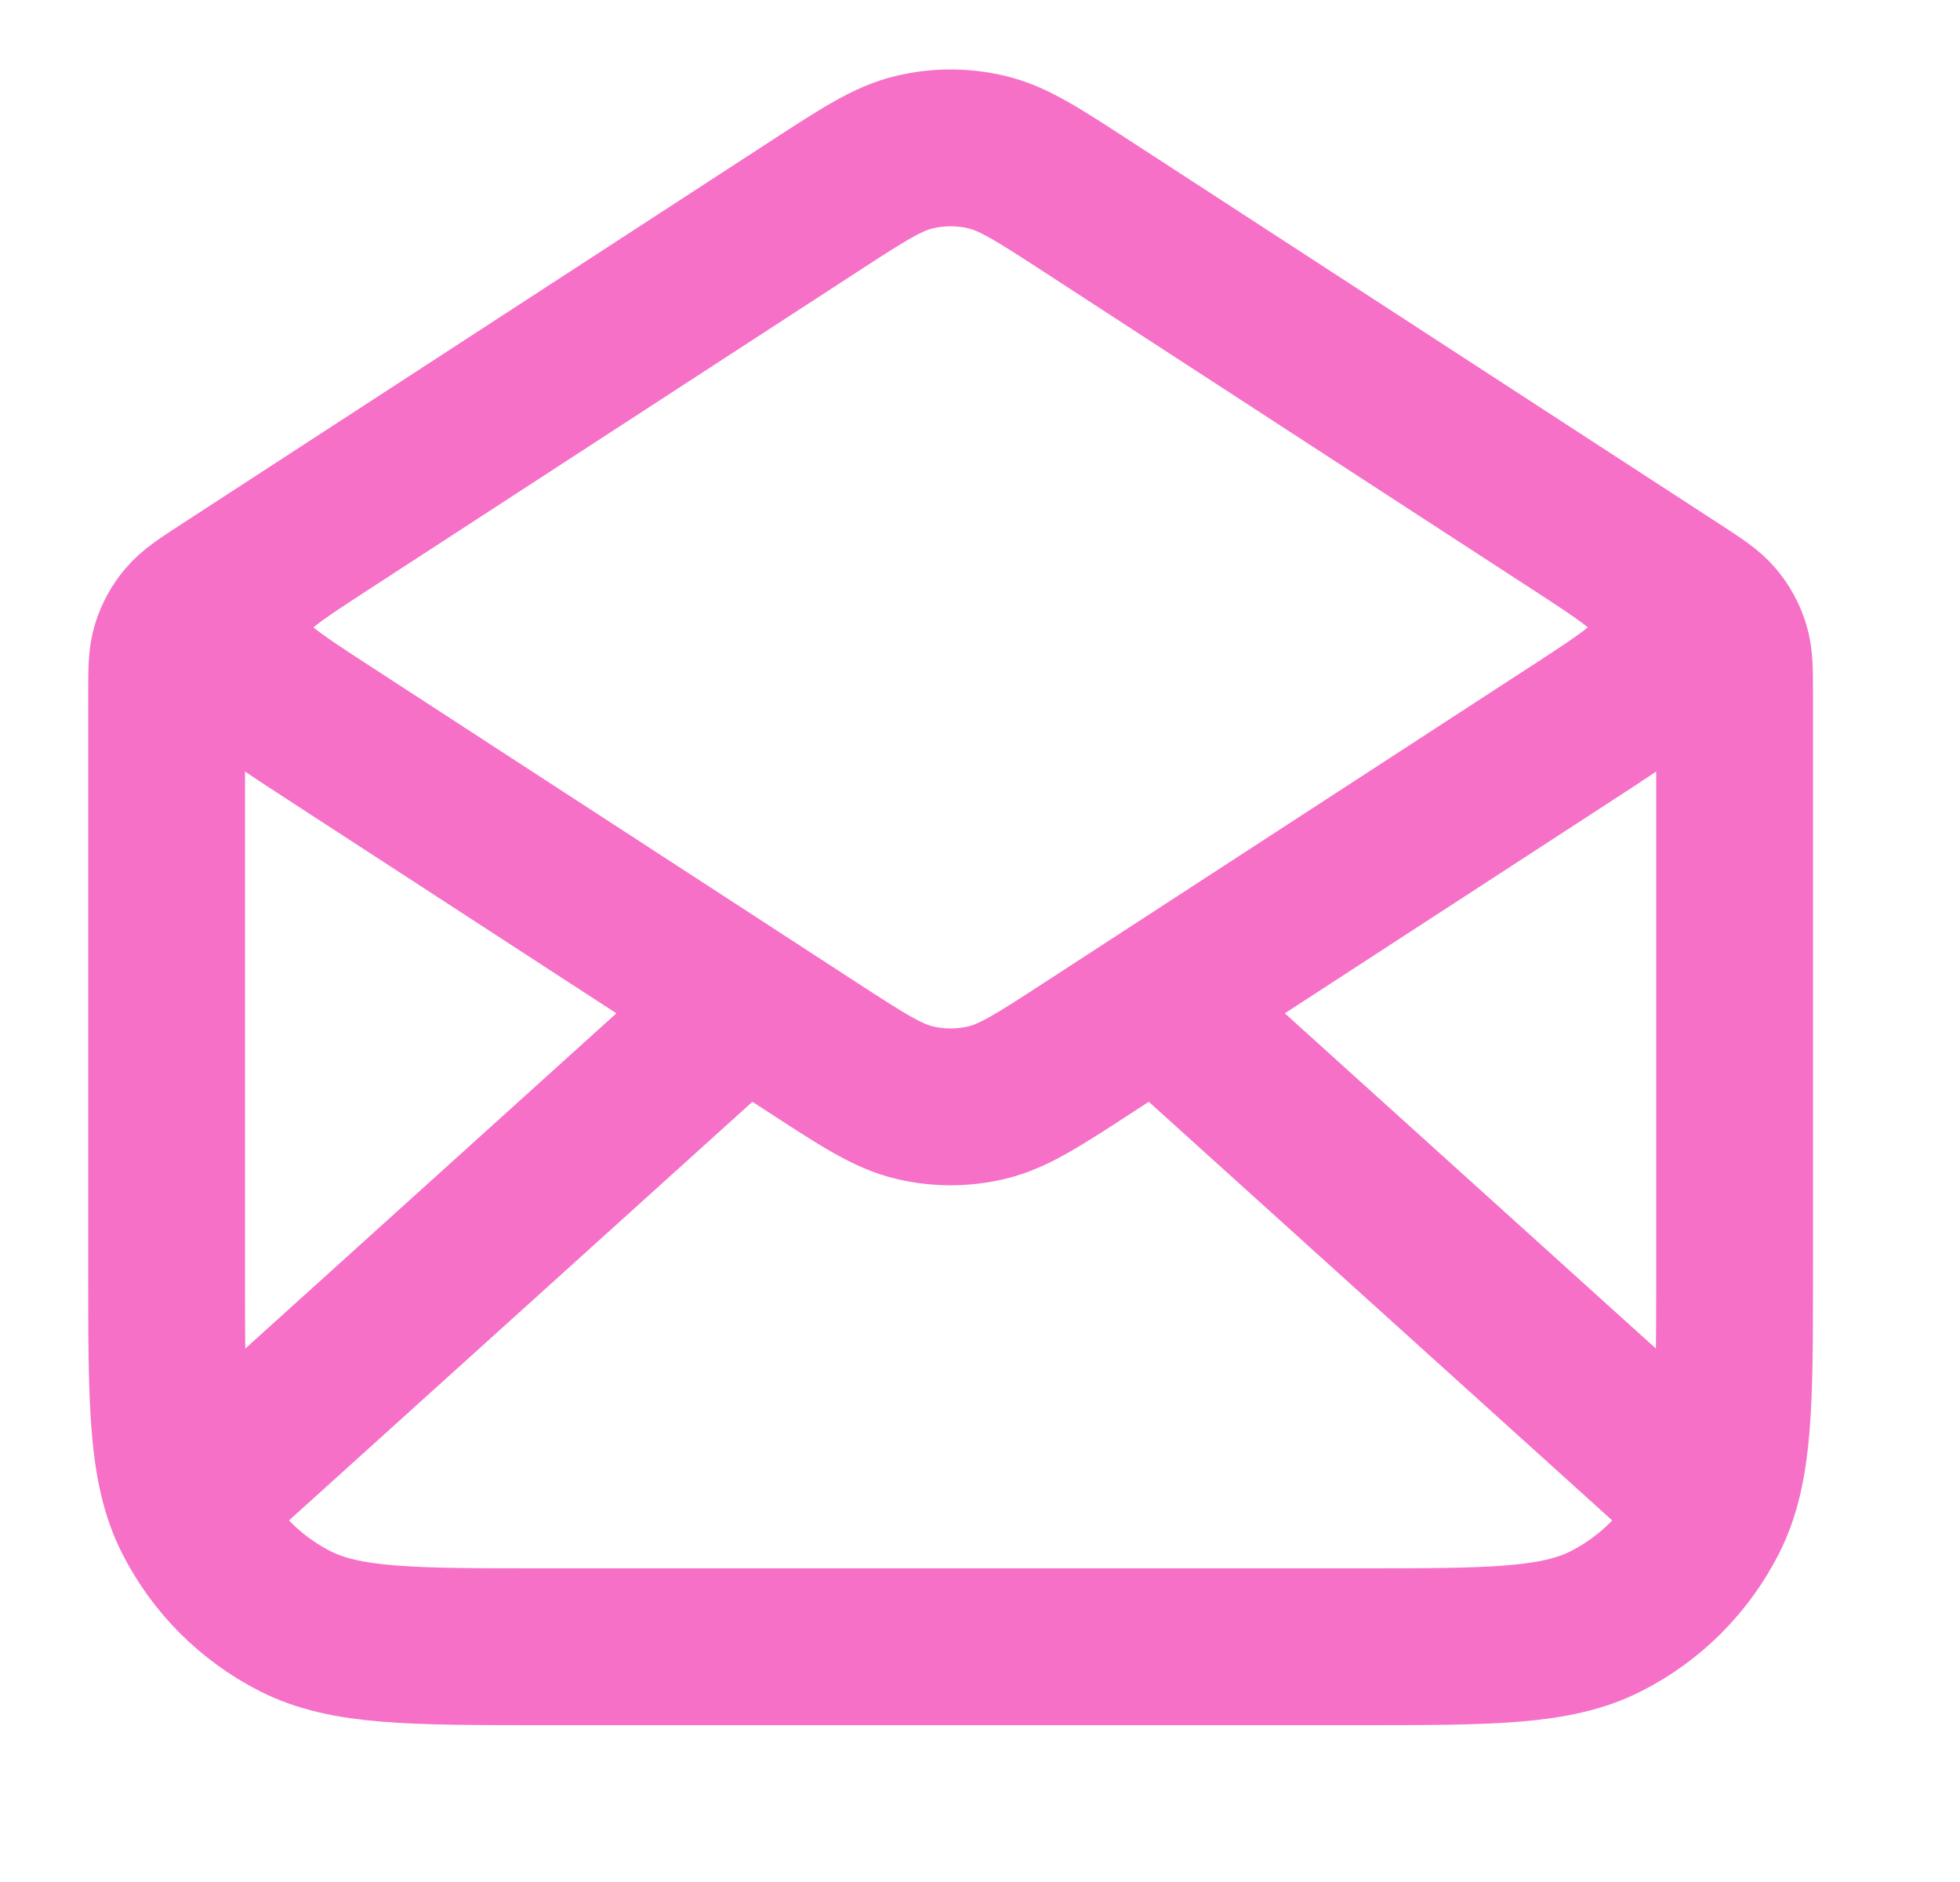 <?xml version="1.0" encoding="UTF-8"?> <svg xmlns="http://www.w3.org/2000/svg" width="25" height="24" viewBox="0 0 25 24" fill="none"><path d="M13.869 2.634L21.397 7.527C21.663 7.7 21.796 7.787 21.892 7.902C21.978 8.004 22.042 8.122 22.081 8.249C22.125 8.393 22.125 8.551 22.125 8.869V16.2C22.125 17.881 22.125 18.721 21.798 19.362C21.51 19.927 21.052 20.386 20.487 20.673C19.845 21 19.005 21 17.325 21H6.925C5.245 21 4.405 21 3.763 20.673C3.199 20.386 2.74 19.927 2.452 19.362C2.125 18.721 2.125 17.881 2.125 16.2V8.869C2.125 8.551 2.125 8.393 2.169 8.249C2.208 8.122 2.272 8.004 2.358 7.902C2.454 7.787 2.587 7.7 2.853 7.527L10.381 2.634M13.869 2.634C13.238 2.224 12.922 2.018 12.582 1.939C12.281 1.868 11.969 1.868 11.668 1.939C11.328 2.018 11.012 2.224 10.381 2.634M13.869 2.634L20.061 6.659C20.749 7.106 21.093 7.33 21.212 7.613C21.316 7.861 21.316 8.14 21.212 8.388C21.093 8.671 20.749 8.895 20.061 9.342L13.869 13.367C13.238 13.777 12.922 13.982 12.582 14.062C12.281 14.133 11.969 14.133 11.668 14.062C11.328 13.982 11.012 13.777 10.381 13.367L4.189 9.342C3.501 8.895 3.157 8.671 3.038 8.388C2.934 8.14 2.934 7.861 3.038 7.613C3.157 7.33 3.501 7.106 4.189 6.659L10.381 2.634M21.625 19L14.982 13M9.268 13L2.625 19" stroke="#F670C7" stroke-width="2" stroke-linecap="round" stroke-linejoin="round"></path></svg> 